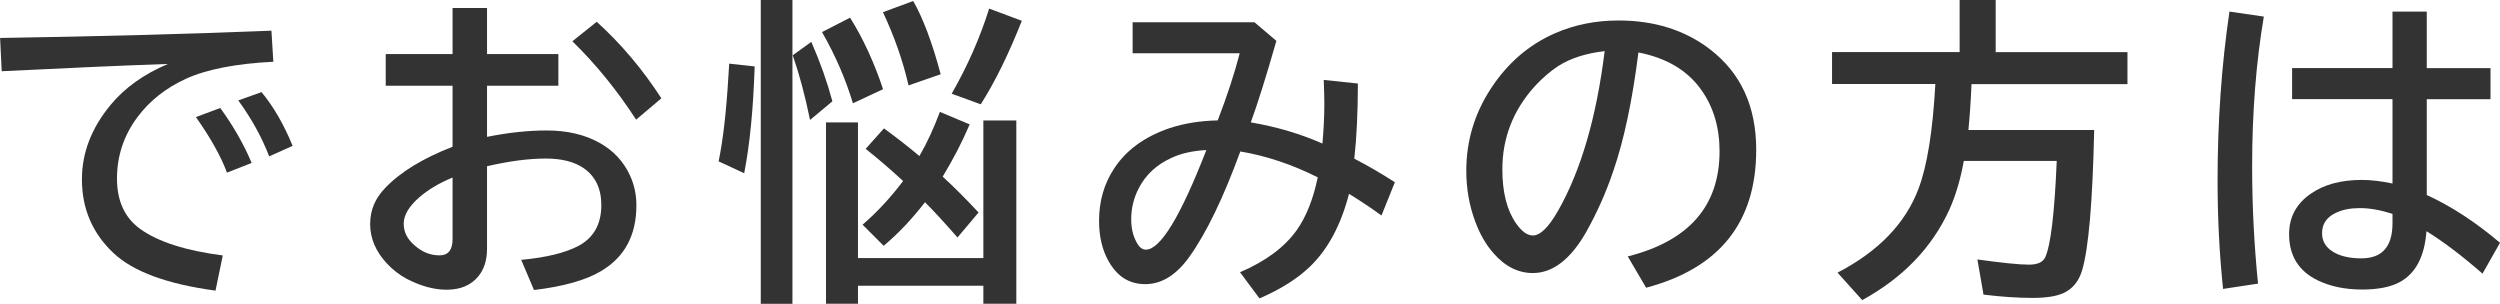 <?xml version="1.0" encoding="UTF-8"?><svg id="_レイヤー_2" xmlns="http://www.w3.org/2000/svg" viewBox="0 0 250.24 30.41"><defs><style>.cls-1{fill:#333;stroke-width:0px;}</style></defs><g id="_レイヤー_5"><path class="cls-1" d="M0,3.8c9.58-.15,18.64-.39,27.17-.73l.19,3.11c-3.76.19-6.69.76-8.78,1.72-2,.92-3.6,2.19-4.81,3.81-1.38,1.84-2.06,3.9-2.06,6.16s.78,3.94,2.34,5.06c1.79,1.28,4.54,2.16,8.25,2.64l-.73,3.52c-4.83-.65-8.23-1.9-10.2-3.75-2.11-1.98-3.17-4.44-3.17-7.38,0-2.67.96-5.16,2.88-7.47,1.4-1.7,3.31-3.06,5.73-4.09-4.3.15-9.85.39-16.64.73l-.16-3.33ZM22.72,17.28c-.61-1.64-1.65-3.49-3.11-5.56l2.44-.91c1.3,1.79,2.35,3.62,3.14,5.5l-2.47.97ZM26.94,15.64c-.74-1.92-1.77-3.78-3.09-5.59l2.33-.83c1.22,1.48,2.25,3.27,3.11,5.38l-2.34,1.05Z"/><path class="cls-1" d="M45.3.8h3.45v4.61h7.14v3.17h-7.14v5.12c2.12-.43,4.12-.64,5.98-.64,2.04,0,3.79.41,5.25,1.22,1.39.77,2.4,1.84,3.05,3.22.45.95.67,1.97.67,3.06,0,3-1.19,5.2-3.56,6.59-1.54.91-3.77,1.53-6.69,1.88l-1.28-3.02c2.48-.23,4.39-.69,5.72-1.39,1.53-.81,2.3-2.18,2.3-4.09,0-1.66-.6-2.9-1.8-3.72-.92-.62-2.17-.94-3.75-.94-1.69,0-3.65.25-5.89.77v8.25c0,1.12-.28,2.04-.84,2.73-.73.92-1.8,1.38-3.2,1.38-1.28,0-2.61-.37-4-1.09-.72-.39-1.38-.89-1.97-1.52-1.12-1.2-1.69-2.52-1.69-3.95s.5-2.58,1.52-3.64c1.51-1.58,3.75-2.95,6.73-4.11v-6.11h-6.69v-3.17h6.69V.8ZM45.3,17.77c-1.33.55-2.44,1.21-3.33,1.98-1.04.91-1.56,1.79-1.56,2.64s.36,1.54,1.09,2.17c.75.67,1.58,1,2.5,1,.86,0,1.3-.54,1.3-1.62v-6.17ZM63.67,11.97c-1.91-2.94-4.03-5.55-6.38-7.84l2.44-1.95c2.45,2.22,4.6,4.77,6.47,7.66l-2.53,2.14Z"/><path class="cls-1" d="M71.93,16.16c.44-2.12.77-4.96.98-8.52l.08-1.27,2.55.28c-.14,4.23-.48,7.79-1.05,10.69l-2.56-1.19ZM76.15,0h3.17v30.41h-3.17V0ZM81.08,12c-.5-2.45-1.08-4.6-1.73-6.47l1.86-1.34c.9,2.06,1.6,4.05,2.11,5.95l-2.23,1.86ZM85.37,10.33c-.73-2.43-1.76-4.8-3.09-7.12l2.81-1.44c1.31,2.09,2.41,4.48,3.3,7.16l-3.02,1.41ZM85.88,25.83h12.55v-13.77h3.3v18.34h-3.3v-1.8h-12.55v1.8h-3.2V12.25h3.2v13.58ZM90.4,18.12c-1.35-1.24-2.6-2.31-3.75-3.22l1.83-2.05c1.25.91,2.43,1.83,3.55,2.77.75-1.29,1.43-2.77,2.05-4.42l2.98,1.25c-.73,1.72-1.63,3.46-2.7,5.23,1.17,1.07,2.36,2.27,3.59,3.59l-2.11,2.5c-1.26-1.44-2.34-2.62-3.25-3.53-1.35,1.74-2.73,3.19-4.14,4.36l-2.11-2.11c1.48-1.28,2.83-2.74,4.06-4.38ZM90.94,8.55c-.56-2.46-1.42-4.9-2.56-7.33l3.03-1.12c.98,1.72,1.9,4.16,2.75,7.33l-3.22,1.12ZM95.26,9.38c1.6-2.8,2.85-5.64,3.75-8.52l3.27,1.22c-1.31,3.32-2.68,6.11-4.11,8.36l-2.91-1.06Z"/><path class="cls-1" d="M113.35,2.23h12.22l2.19,1.86c-1.03,3.61-1.89,6.33-2.56,8.16,2.59.44,4.98,1.15,7.17,2.12.12-1.34.19-2.66.19-3.95,0-.69-.02-1.5-.06-2.42l3.42.36c-.01,2.98-.13,5.48-.36,7.52,1.29.67,2.65,1.45,4.06,2.36l-1.34,3.33c-1-.73-2.08-1.45-3.25-2.17-.8,3.09-2.08,5.5-3.84,7.22-1.25,1.23-2.96,2.31-5.12,3.25l-1.95-2.62c2.55-1.09,4.44-2.49,5.66-4.19.96-1.35,1.67-3.12,2.12-5.31-2.55-1.28-5.14-2.15-7.75-2.59-1.7,4.65-3.4,8.17-5.11,10.56-1.3,1.81-2.77,2.72-4.39,2.72s-2.79-.75-3.66-2.25c-.66-1.15-.98-2.51-.98-4.09,0-1.96.5-3.71,1.52-5.25,1.2-1.83,3.04-3.17,5.53-4.02,1.44-.48,3.05-.74,4.83-.78.96-2.5,1.69-4.74,2.2-6.72h-10.72v-3.08ZM120.74,15.02c-1.34.07-2.5.33-3.45.77-1.5.67-2.6,1.69-3.31,3.06-.5.97-.75,2-.75,3.09,0,.88.17,1.63.52,2.28.26.51.57.77.94.77,1.46,0,3.48-3.32,6.06-9.97Z"/><path class="cls-1" d="M162.95,25.66c6.11-1.54,9.17-5.05,9.17-10.52,0-2.39-.61-4.44-1.84-6.16-1.38-1.94-3.47-3.18-6.28-3.73-.61,4.83-1.45,8.79-2.52,11.88-.73,2.16-1.64,4.19-2.72,6.11-1.56,2.73-3.34,4.09-5.33,4.09-1.48,0-2.8-.67-3.95-2-.74-.84-1.34-1.88-1.8-3.11-.6-1.59-.91-3.31-.91-5.14,0-2.97.82-5.7,2.45-8.2,1.66-2.55,3.81-4.41,6.45-5.56,1.93-.84,4.04-1.27,6.34-1.27,3.59,0,6.65.96,9.16,2.89,3.08,2.36,4.62,5.71,4.62,10.05,0,7.26-3.67,11.86-11.02,13.81l-1.84-3.14ZM160.61,5.12c-1.84.21-3.39.7-4.62,1.48-.79.51-1.58,1.19-2.36,2.03-2.17,2.4-3.25,5.17-3.25,8.33,0,2.3.46,4.1,1.38,5.41.56.8,1.12,1.2,1.67,1.2.75,0,1.59-.83,2.53-2.48,2.29-4.03,3.84-9.35,4.66-15.97Z"/><path class="cls-1" d="M197.34,8.42c-.07,1.74-.18,3.27-.31,4.59h12.59c-.16,7.23-.56,11.92-1.22,14.08-.33,1.08-.95,1.83-1.86,2.25-.71.32-1.75.48-3.11.48-1.44,0-3.07-.11-4.89-.33l-.61-3.52c2.45.34,4.17.52,5.17.52.84,0,1.38-.24,1.61-.72.55-1.17.94-4.39,1.16-9.66h-9.3c-.34,1.88-.83,3.5-1.45,4.88-1.74,3.8-4.65,6.82-8.72,9.05l-2.47-2.75c4.08-2.12,6.78-4.91,8.09-8.36.88-2.3,1.44-5.81,1.7-10.52h-10.34v-3.2h12.77V0h3.61v5.22h13.19v3.2h-15.61Z"/><path class="cls-1" d="M222.52,28.92c-.36-3.44-.55-7.05-.55-10.84,0-5.92.4-11.56,1.19-16.92l3.44.5c-.78,4.62-1.17,9.62-1.17,15,0,3.95.2,7.86.59,11.73l-3.5.53ZM239.49,1.16h3.42v5.66h6.38v3.11h-6.38v9.59c2.47,1.13,4.91,2.73,7.33,4.78l-1.75,3.09c-2.04-1.78-3.91-3.2-5.61-4.25-.19,2.55-1.09,4.26-2.72,5.12-.91.48-2.15.72-3.72.72-1.71,0-3.19-.31-4.45-.92-1.91-.93-2.86-2.47-2.86-4.62,0-1.7.72-3.05,2.17-4.05,1.32-.92,3.02-1.38,5.09-1.38.95,0,1.98.12,3.09.36v-8.45h-10.05v-3.11h10.05V1.16ZM239.49,21.41c-1.22-.39-2.3-.58-3.25-.58s-1.68.14-2.31.42c-1,.43-1.5,1.12-1.5,2.09,0,.79.36,1.41,1.09,1.86.71.44,1.66.66,2.84.66,2.08,0,3.12-1.17,3.12-3.52v-.94Z"/></g></svg>